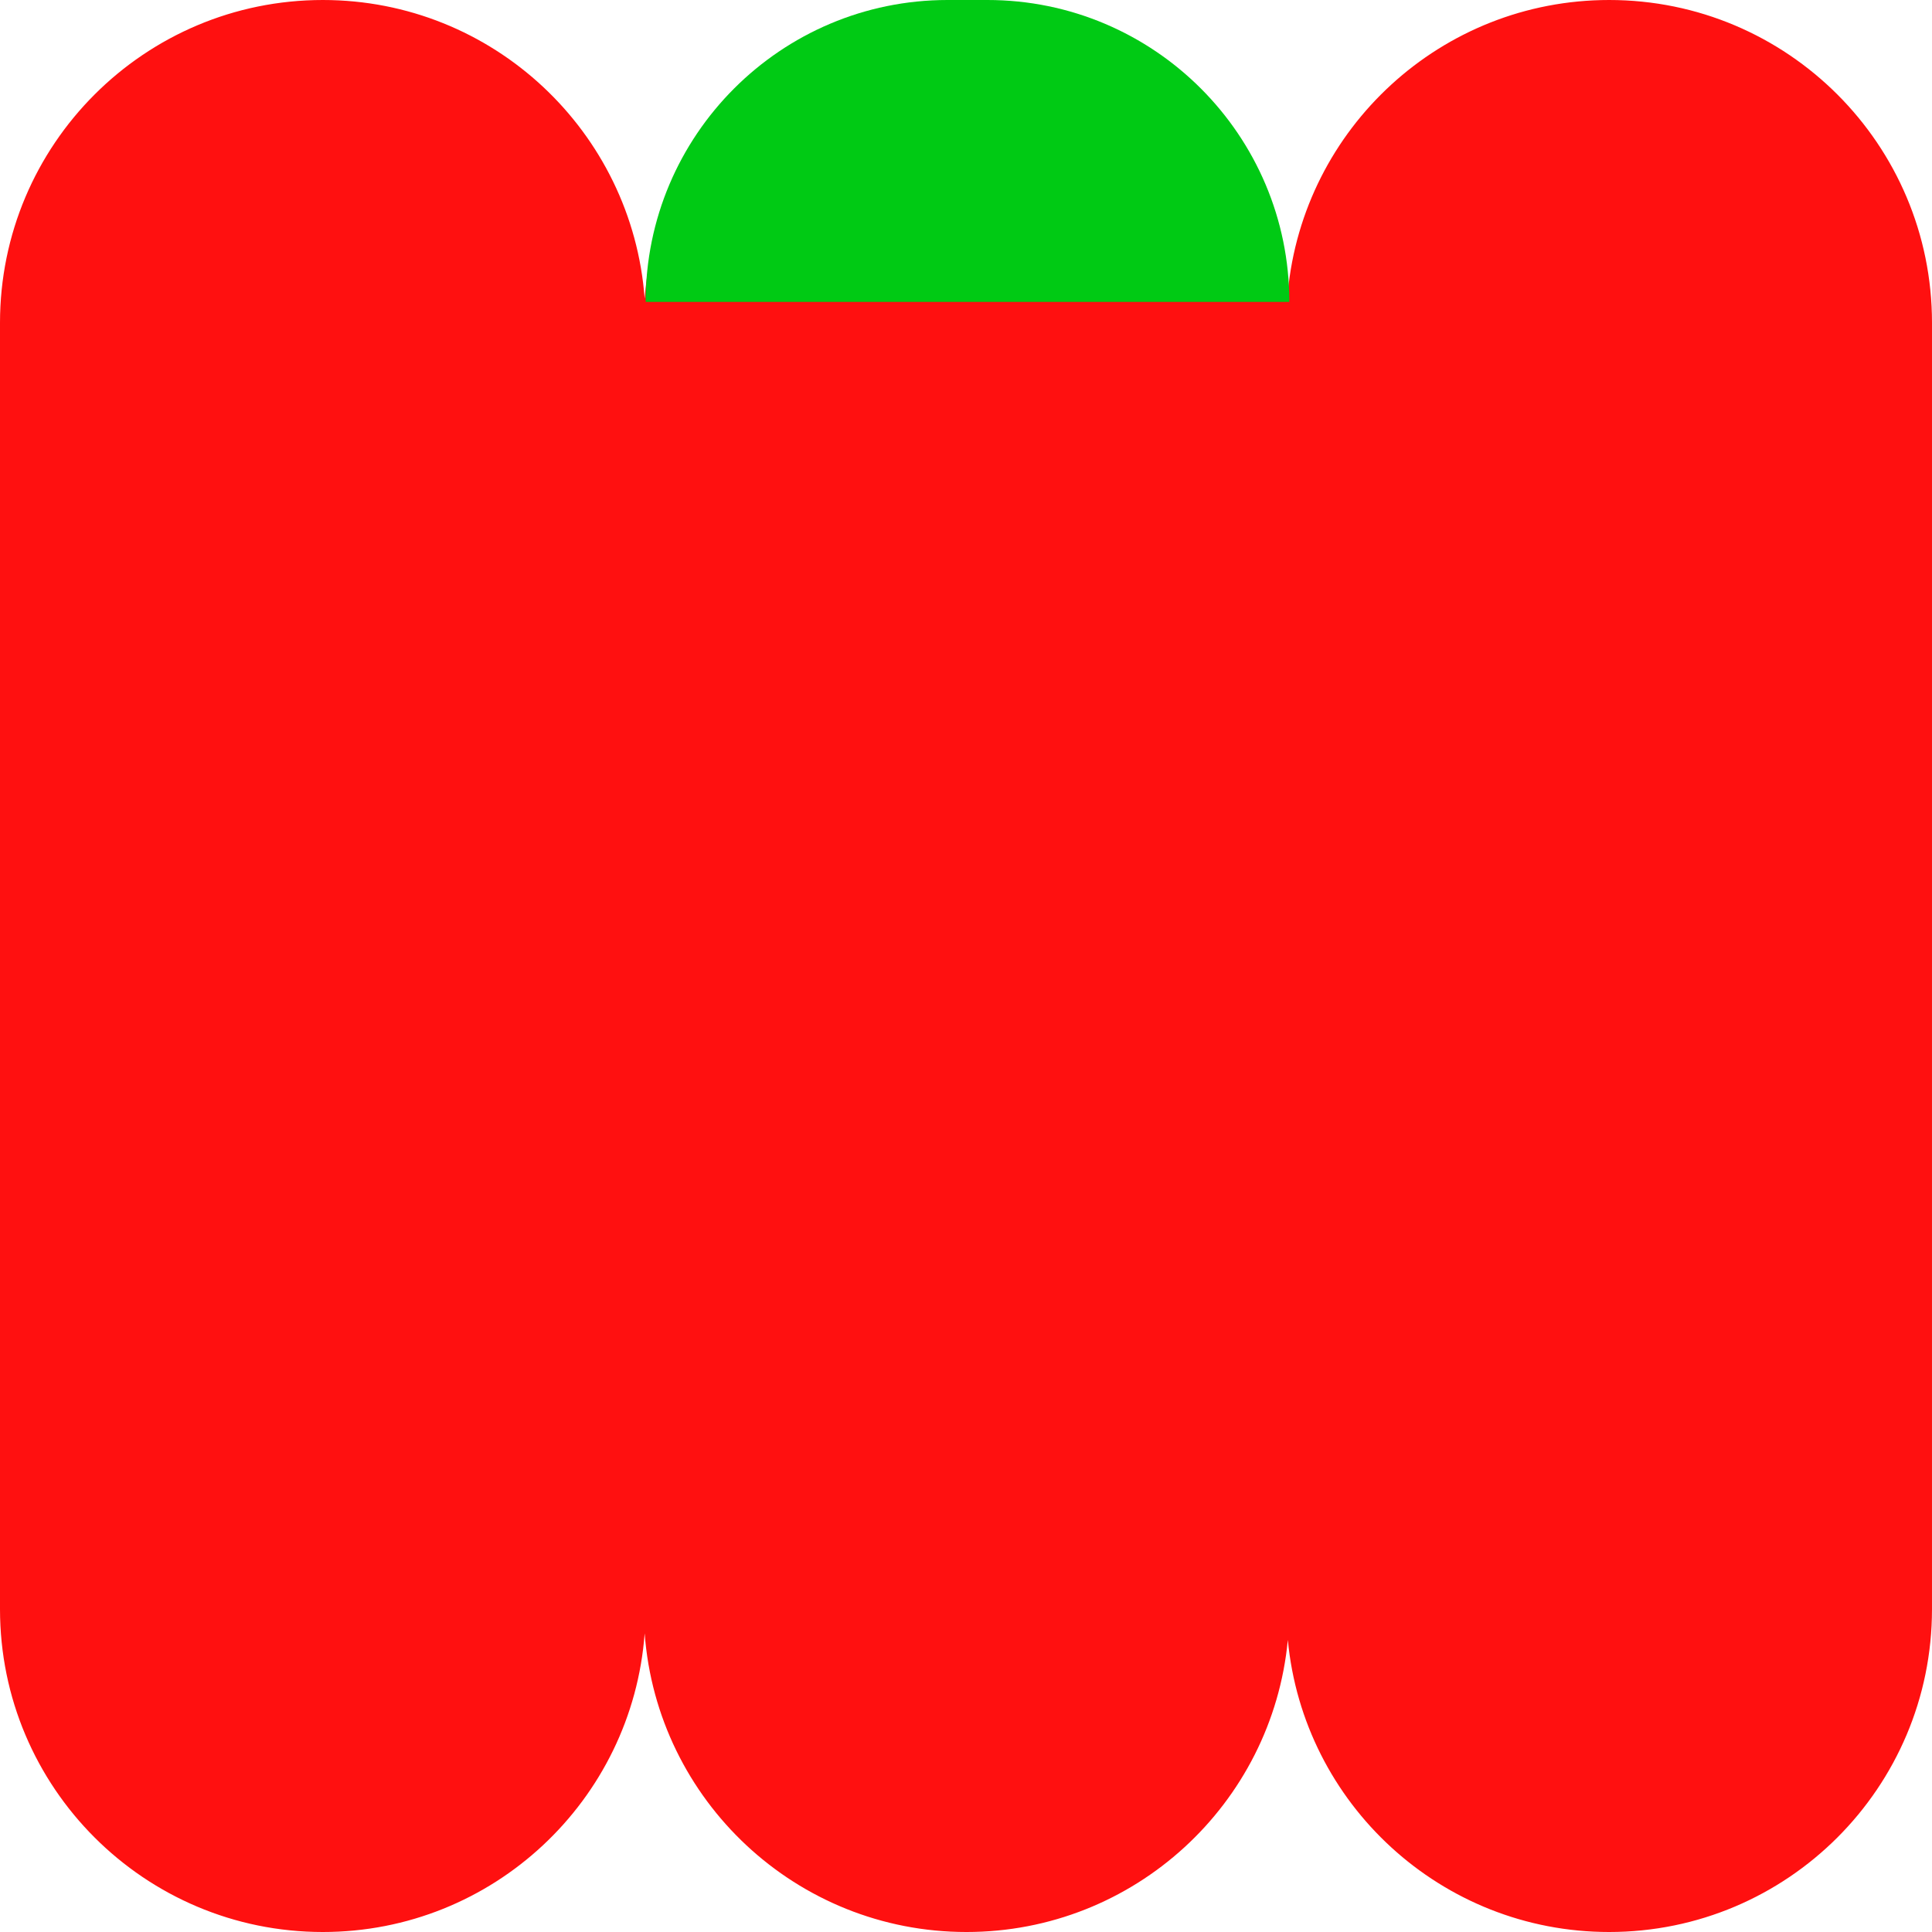 <?xml version="1.0" encoding="UTF-8"?><svg id="Layer_1" xmlns="http://www.w3.org/2000/svg" viewBox="0 0 400 400"><path d="m333.161-0h0C298.397-0,269.842,26.543,266.633,60.467,263.423,26.543,234.868-0,200.103-0h0C164.878-0,136.037,27.256,133.471,61.826,130.905,27.256,102.065-0,66.839-0h0C29.925-0,0,29.925,0,66.839v266.323c0,36.914,29.925,66.839,66.839,66.839h0c35.226,0,64.066-27.256,66.632-61.826,2.566,34.57,31.406,61.826,66.632,61.826h0c34.764,0,63.319-26.543,66.529-60.467,3.209,33.924,31.765,60.467,66.529,60.467h0c36.914,0,66.839-29.925,66.839-66.839V66.839C400,29.925,370.075-0,333.161-0Z" style="fill:#ff1010;"/><path d="m196.19-0h8.24C238.931-0,266.942,28.011,266.942,62.512v0h-133.265v-0C133.678,28.011,161.688-0,196.19-0Z" style="fill:#00ca14;"/></svg>